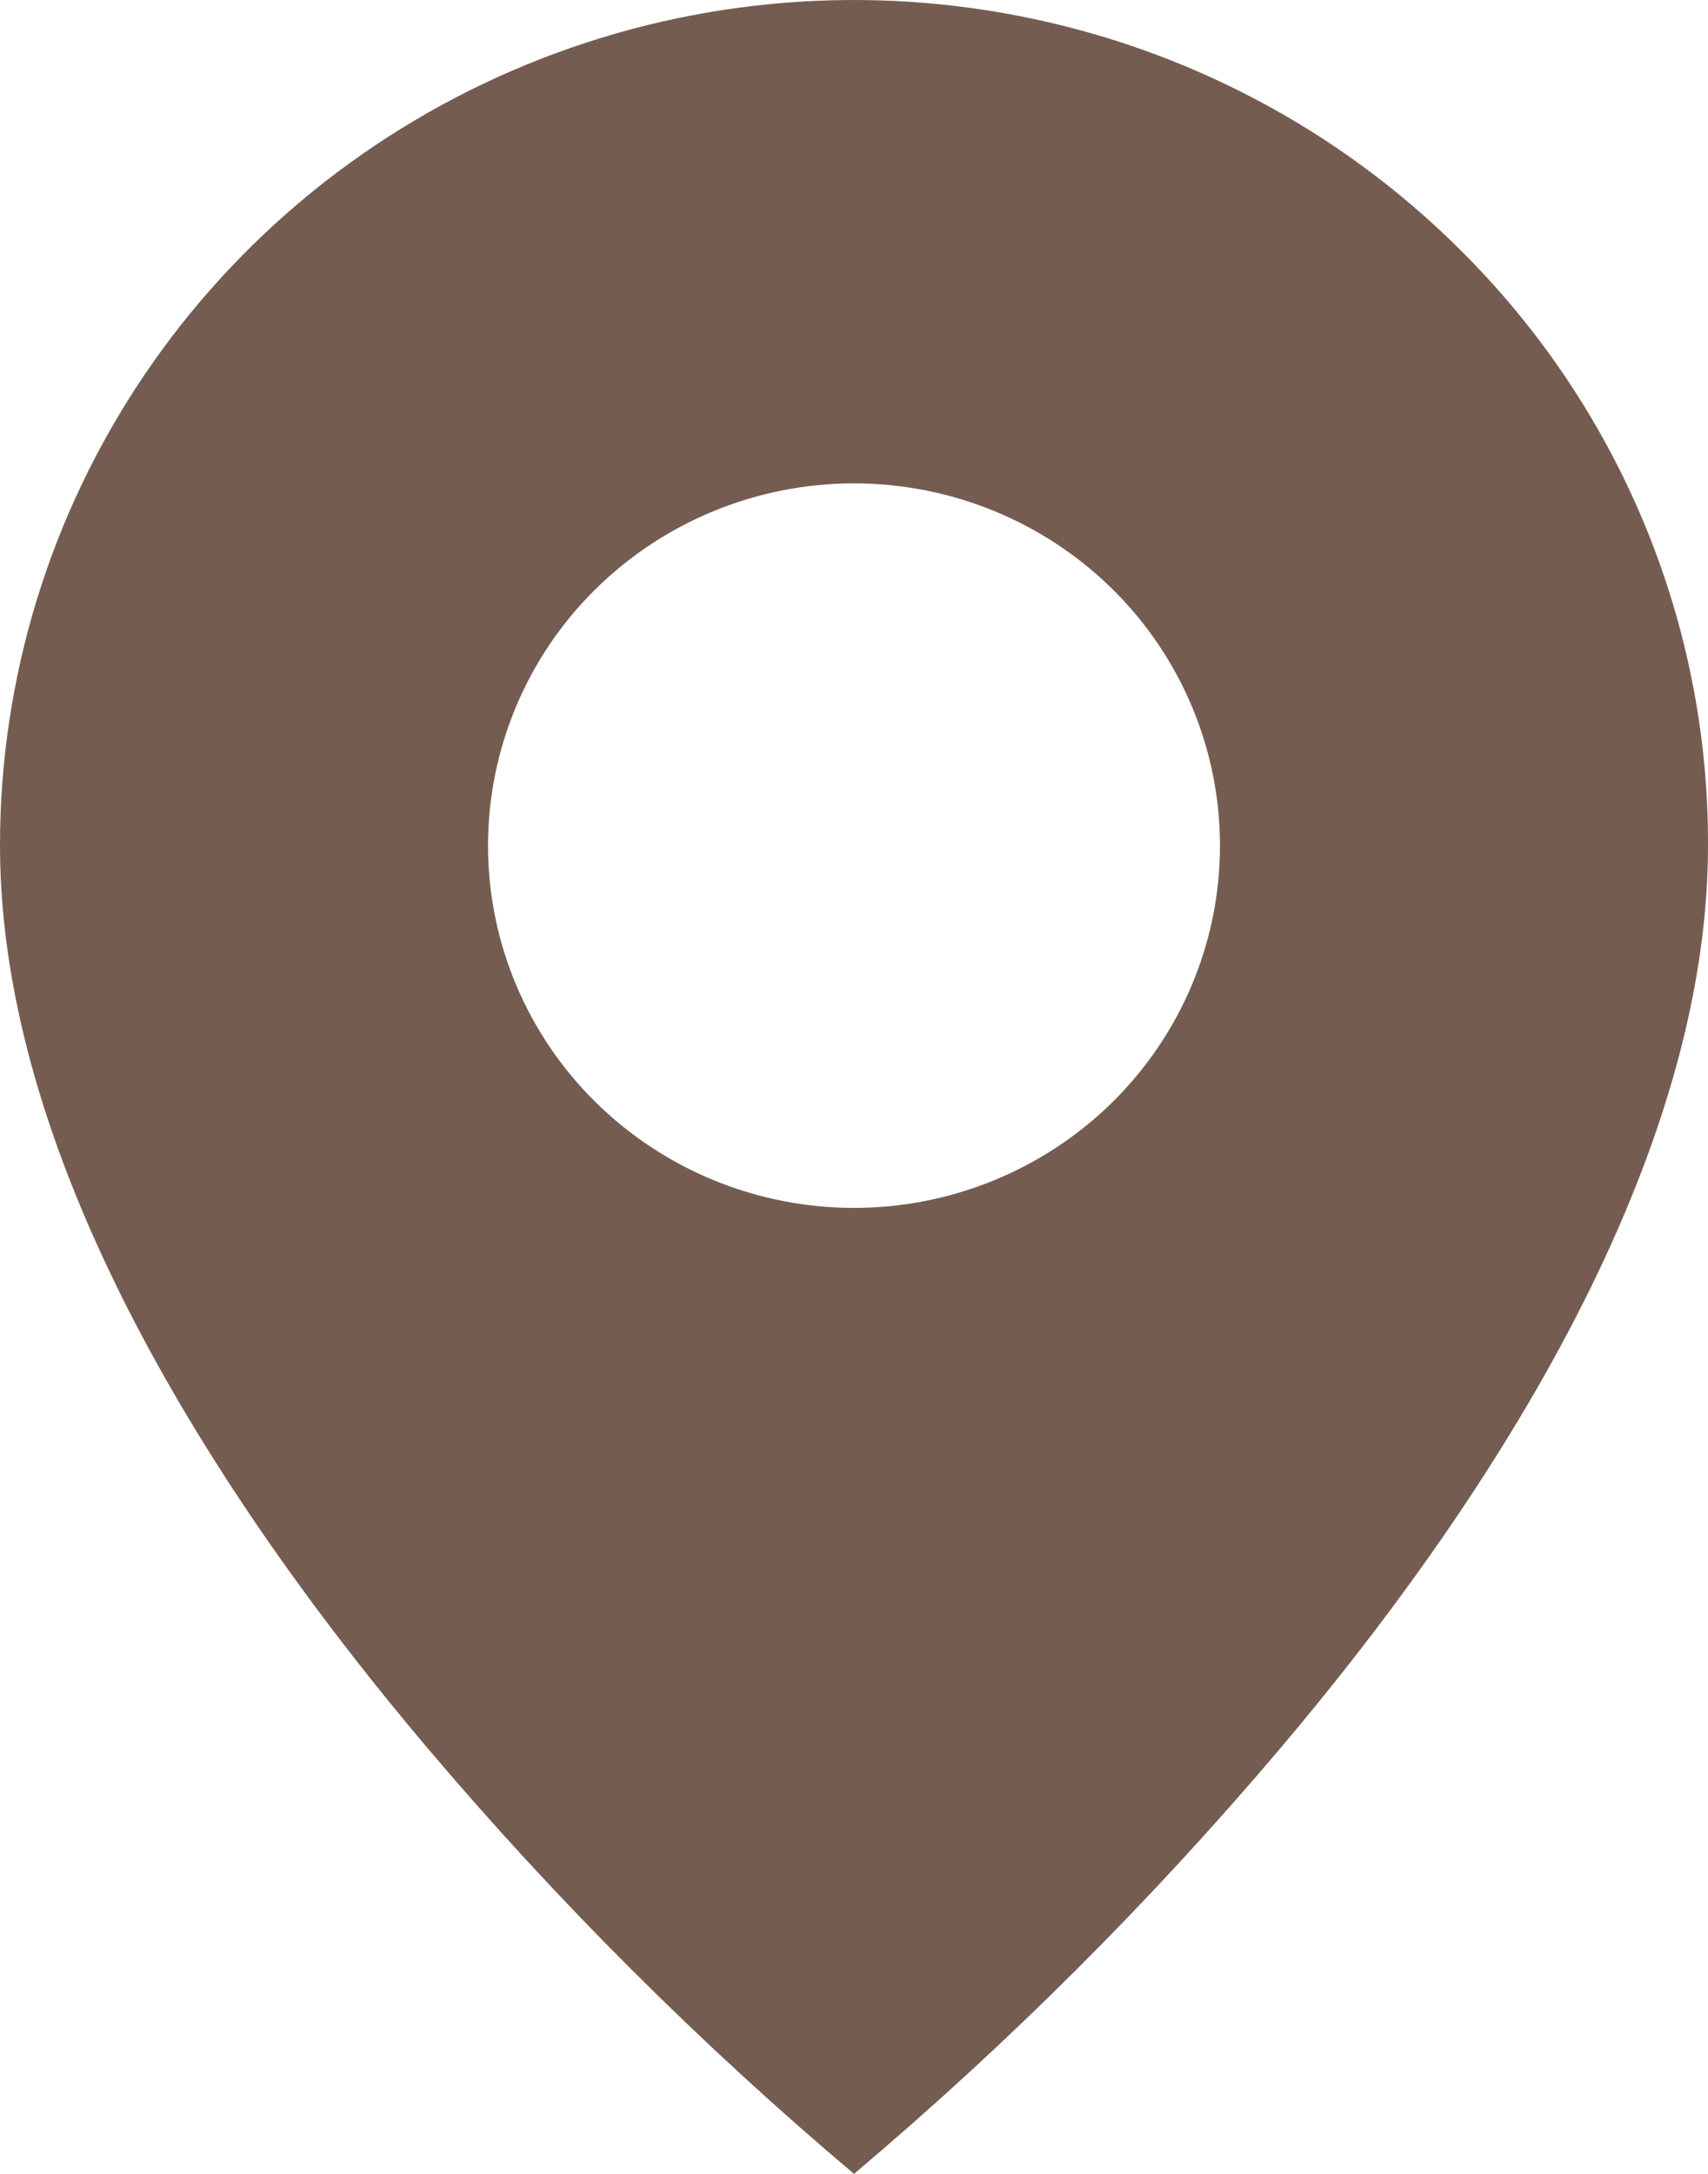 <?xml version="1.0" encoding="UTF-8"?>
<svg xmlns="http://www.w3.org/2000/svg" width="22" height="28" viewBox="0 0 22 28" fill="none">
  <path d="M11 28C9.015 26.324 7.175 24.488 5.5 22.508C2.986 19.536 1.38112e-06 15.11 1.38112e-06 10.892C-0.001 8.738 0.644 6.632 1.852 4.841C3.061 3.049 4.779 1.653 6.79 0.829C8.801 0.004 11.014 -0.211 13.148 0.21C15.283 0.63 17.243 1.668 18.782 3.192C19.806 4.201 20.618 5.401 21.17 6.723C21.723 8.045 22.005 9.462 22 10.892C22 15.11 19.014 19.536 16.5 22.508C14.825 24.488 12.985 26.324 11 28ZM11 6.226C9.75 6.226 8.551 6.718 7.666 7.593C6.782 8.468 6.286 9.655 6.286 10.892C6.286 12.13 6.782 13.316 7.666 14.191C8.551 15.066 9.75 15.558 11 15.558C12.25 15.558 13.449 15.066 14.334 14.191C15.218 13.316 15.714 12.13 15.714 10.892C15.714 9.655 15.218 8.468 14.334 7.593C13.449 6.718 12.25 6.226 11 6.226Z" fill="#755C51"></path>
</svg>
